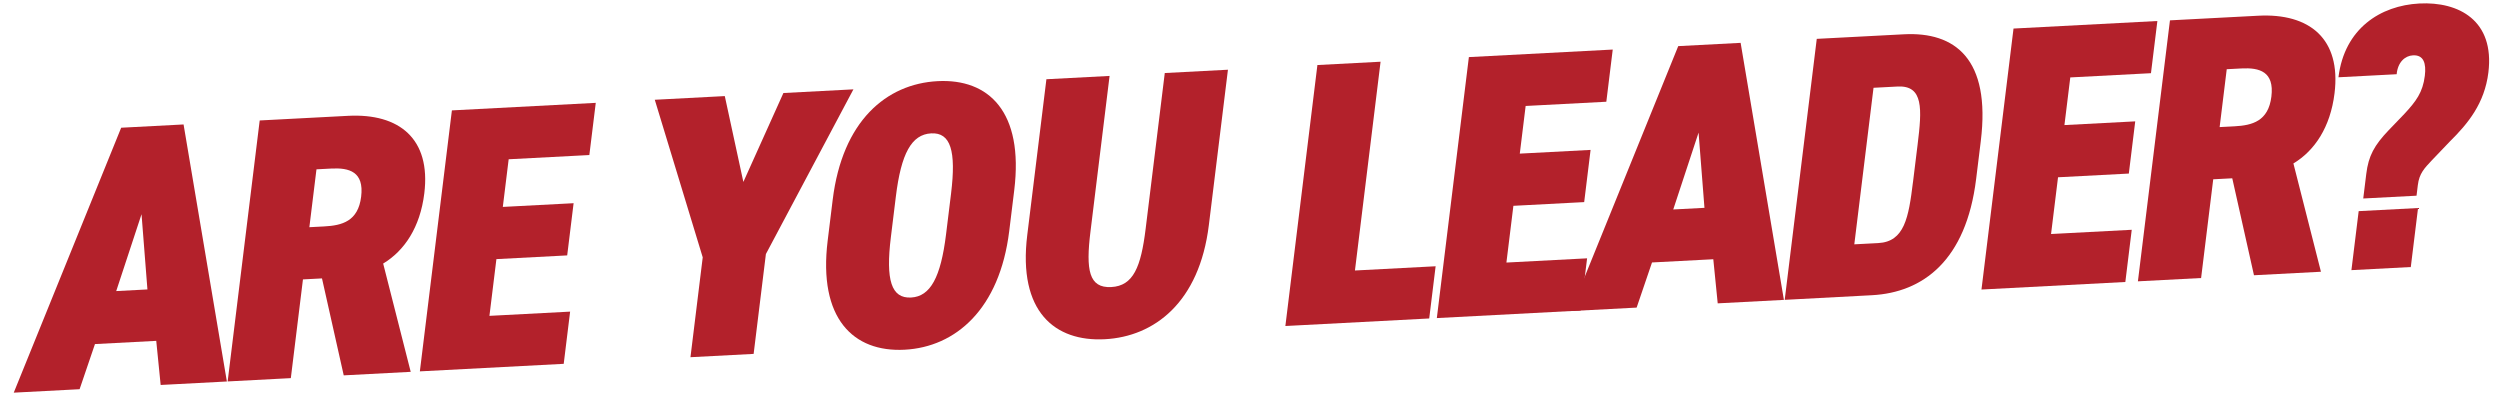 <svg xmlns="http://www.w3.org/2000/svg" xmlns:xlink="http://www.w3.org/1999/xlink" width="406.548" height="64.461" viewBox="0 0 406.548 64.461">
  <defs>
    <clipPath id="clip-path">
      <rect id="長方形_3" data-name="長方形 3" width="404.834" height="43.333" fill="#b3212b"/>
    </clipPath>
  </defs>
  <g id="グループ_10659" data-name="グループ 10659" transform="translate(0 21.188) rotate(-3)">
    <path id="パス_1" data-name="パス 1" d="M22.27,14.719l.317,12.267H17.505ZM19.7.5,0,42.61H10.723l2.88-7.2h9.979l.341,7.2H34.706L29.861.5Z" transform="translate(0 0.114)" fill="#b3212b"/>
    <g id="グループ_2" data-name="グループ 2" transform="translate(0 0)">
      <g id="グループ_1" data-name="グループ 1" clip-path="url(#clip-path)">
        <path id="パス_2" data-name="パス 2" d="M47.229,42.609,44.523,26.68h-3.1L38.614,42.609H28.327L35.752.5H50.13C58.5.5,63.413,4.952,61.863,13.74c-.968,5.493-3.722,9.154-7.278,11.047l3.551,17.821Zm-1.9-24.352c2.913,0,5.551-.55,6.25-4.517.711-4.027-1.691-4.821-4.6-4.821H44.555l-1.647,9.338Z" transform="translate(6.506 0.114)" fill="#b3212b"/>
        <path id="パス_3" data-name="パス 3" d="M84.632.5,83.146,8.92H70.008l-1.356,7.689H80.18l-1.485,8.422H67.167l-1.615,9.155H78.691l-1.485,8.423H53.781L61.205.5Z" transform="translate(12.351 0.114)" fill="#b3212b"/>
        <path id="パス_4" data-name="パス 4" d="M98.087.5l2.286,14.1L107.632.5h11.4l-15.615,26-2.841,16.112H90.29L93.13,26.5,86.685.5Z" transform="translate(19.908 0.114)" fill="#b3212b"/>
        <path id="パス_5" data-name="パス 5" d="M120.21,43.333c-8.365,0-13.789-5.8-11.572-18.37l1.162-6.591C112.038,5.676,119.486,0,127.851,0c8.3,0,13.749,5.676,11.511,18.372L138.2,24.963c-2.217,12.573-9.686,18.37-17.99,18.37m-1.285-18.37c-1.216,6.9-.453,9.949,2.77,9.949,3.16,0,5-3.052,6.217-9.949l1.162-6.591c1.216-6.9.453-9.948-2.709-9.948-3.223,0-5.063,3.051-6.279,9.948Z" transform="translate(24.835 0)" fill="#b3212b"/>
        <path id="パス_6" data-name="パス 6" d="M169.025.5,164.6,25.581c-2.195,12.45-9.8,17.638-17.86,17.638-8.119,0-13.9-5.188-11.713-17.577L139.463.5H149.75l-4.433,25.145c-1.087,6.164-.746,9.156,2.909,9.156,3.594,0,4.991-2.992,6.077-9.156L158.738.5Z" transform="translate(30.904 0.114)" fill="#b3212b"/>
        <path id="パス_7" data-name="パス 7" d="M180.17,34.186h13.139l-1.485,8.423H168.4L175.823.5H186.11Z" transform="translate(38.674 0.114)" fill="#b3212b"/>
        <path id="パス_8" data-name="パス 8" d="M219.308.5,217.823,8.92H204.685l-1.356,7.689h11.528l-1.484,8.422H201.845l-1.616,9.155h13.139l-1.484,8.423H188.457L195.882.5Z" transform="translate(43.281 0.114)" fill="#b3212b"/>
        <path id="パス_9" data-name="パス 9" d="M206.2,42.609,225.9.5H236.06L240.9,42.609H230.121l-.341-7.2H219.8l-2.881,7.2Zm17.5-15.624h5.082l-.316-12.267Z" transform="translate(47.356 0.114)" fill="#b3212b"/>
        <path id="パス_10" data-name="パス 10" d="M234.526,42.61,241.952.5h14.193c8.3,0,13.921,4.7,11.575,18l-1.076,6.1c-2.324,13.183-9.621,18-17.924,18Zm21.83-18,1.077-6.1c1-5.675,1.5-9.582-2.774-9.582h-3.905L246.3,34.187H250.2c4.277,0,5.152-3.905,6.152-9.582" transform="translate(53.861 0.114)" fill="#b3212b"/>
        <path id="パス_11" data-name="パス 11" d="M291.435.5,289.95,8.92H276.812l-1.356,7.689h11.528L285.5,25.031H273.972l-1.616,9.155h13.139l-1.484,8.423H260.584L268.009.5Z" transform="translate(59.845 0.114)" fill="#b3212b"/>
        <path id="パス_12" data-name="パス 12" d="M300.2,42.609,297.5,26.68h-3.1l-2.809,15.929H281.3L288.726.5H303.1c8.368,0,13.284,4.455,11.733,13.243-.968,5.493-3.721,9.154-7.277,11.047l3.551,17.821Zm-1.9-24.352c2.912,0,5.551-.55,6.25-4.517.709-4.027-1.691-4.821-4.6-4.821h-2.42l-1.645,9.338Z" transform="translate(64.603 0.114)" fill="#b3212b"/>
        <path id="パス_13" data-name="パス 13" d="M312.193,31.188l.7-3.967c.517-2.929,1.551-4.577,4.006-6.9l2.671-2.5c2.019-1.953,3.2-3.356,3.669-6.041.355-2.014-.017-3.417-1.752-3.417-1.3,0-2.527.976-2.81,2.929H309.2C310.583,3.418,316.639,0,322.961,0c6.445,0,12.1,3.418,10.628,11.78-.883,5-3.726,8.117-6.885,10.924l-3.047,2.87c-1.268,1.22-2.153,2.014-2.486,3.905l-.3,1.708Zm8.818,2.015h-9.668l-1.68,9.52h9.668Z" transform="translate(71.009 0)" fill="#b3212b"/>
      </g>
    </g>
  </g>
</svg>
